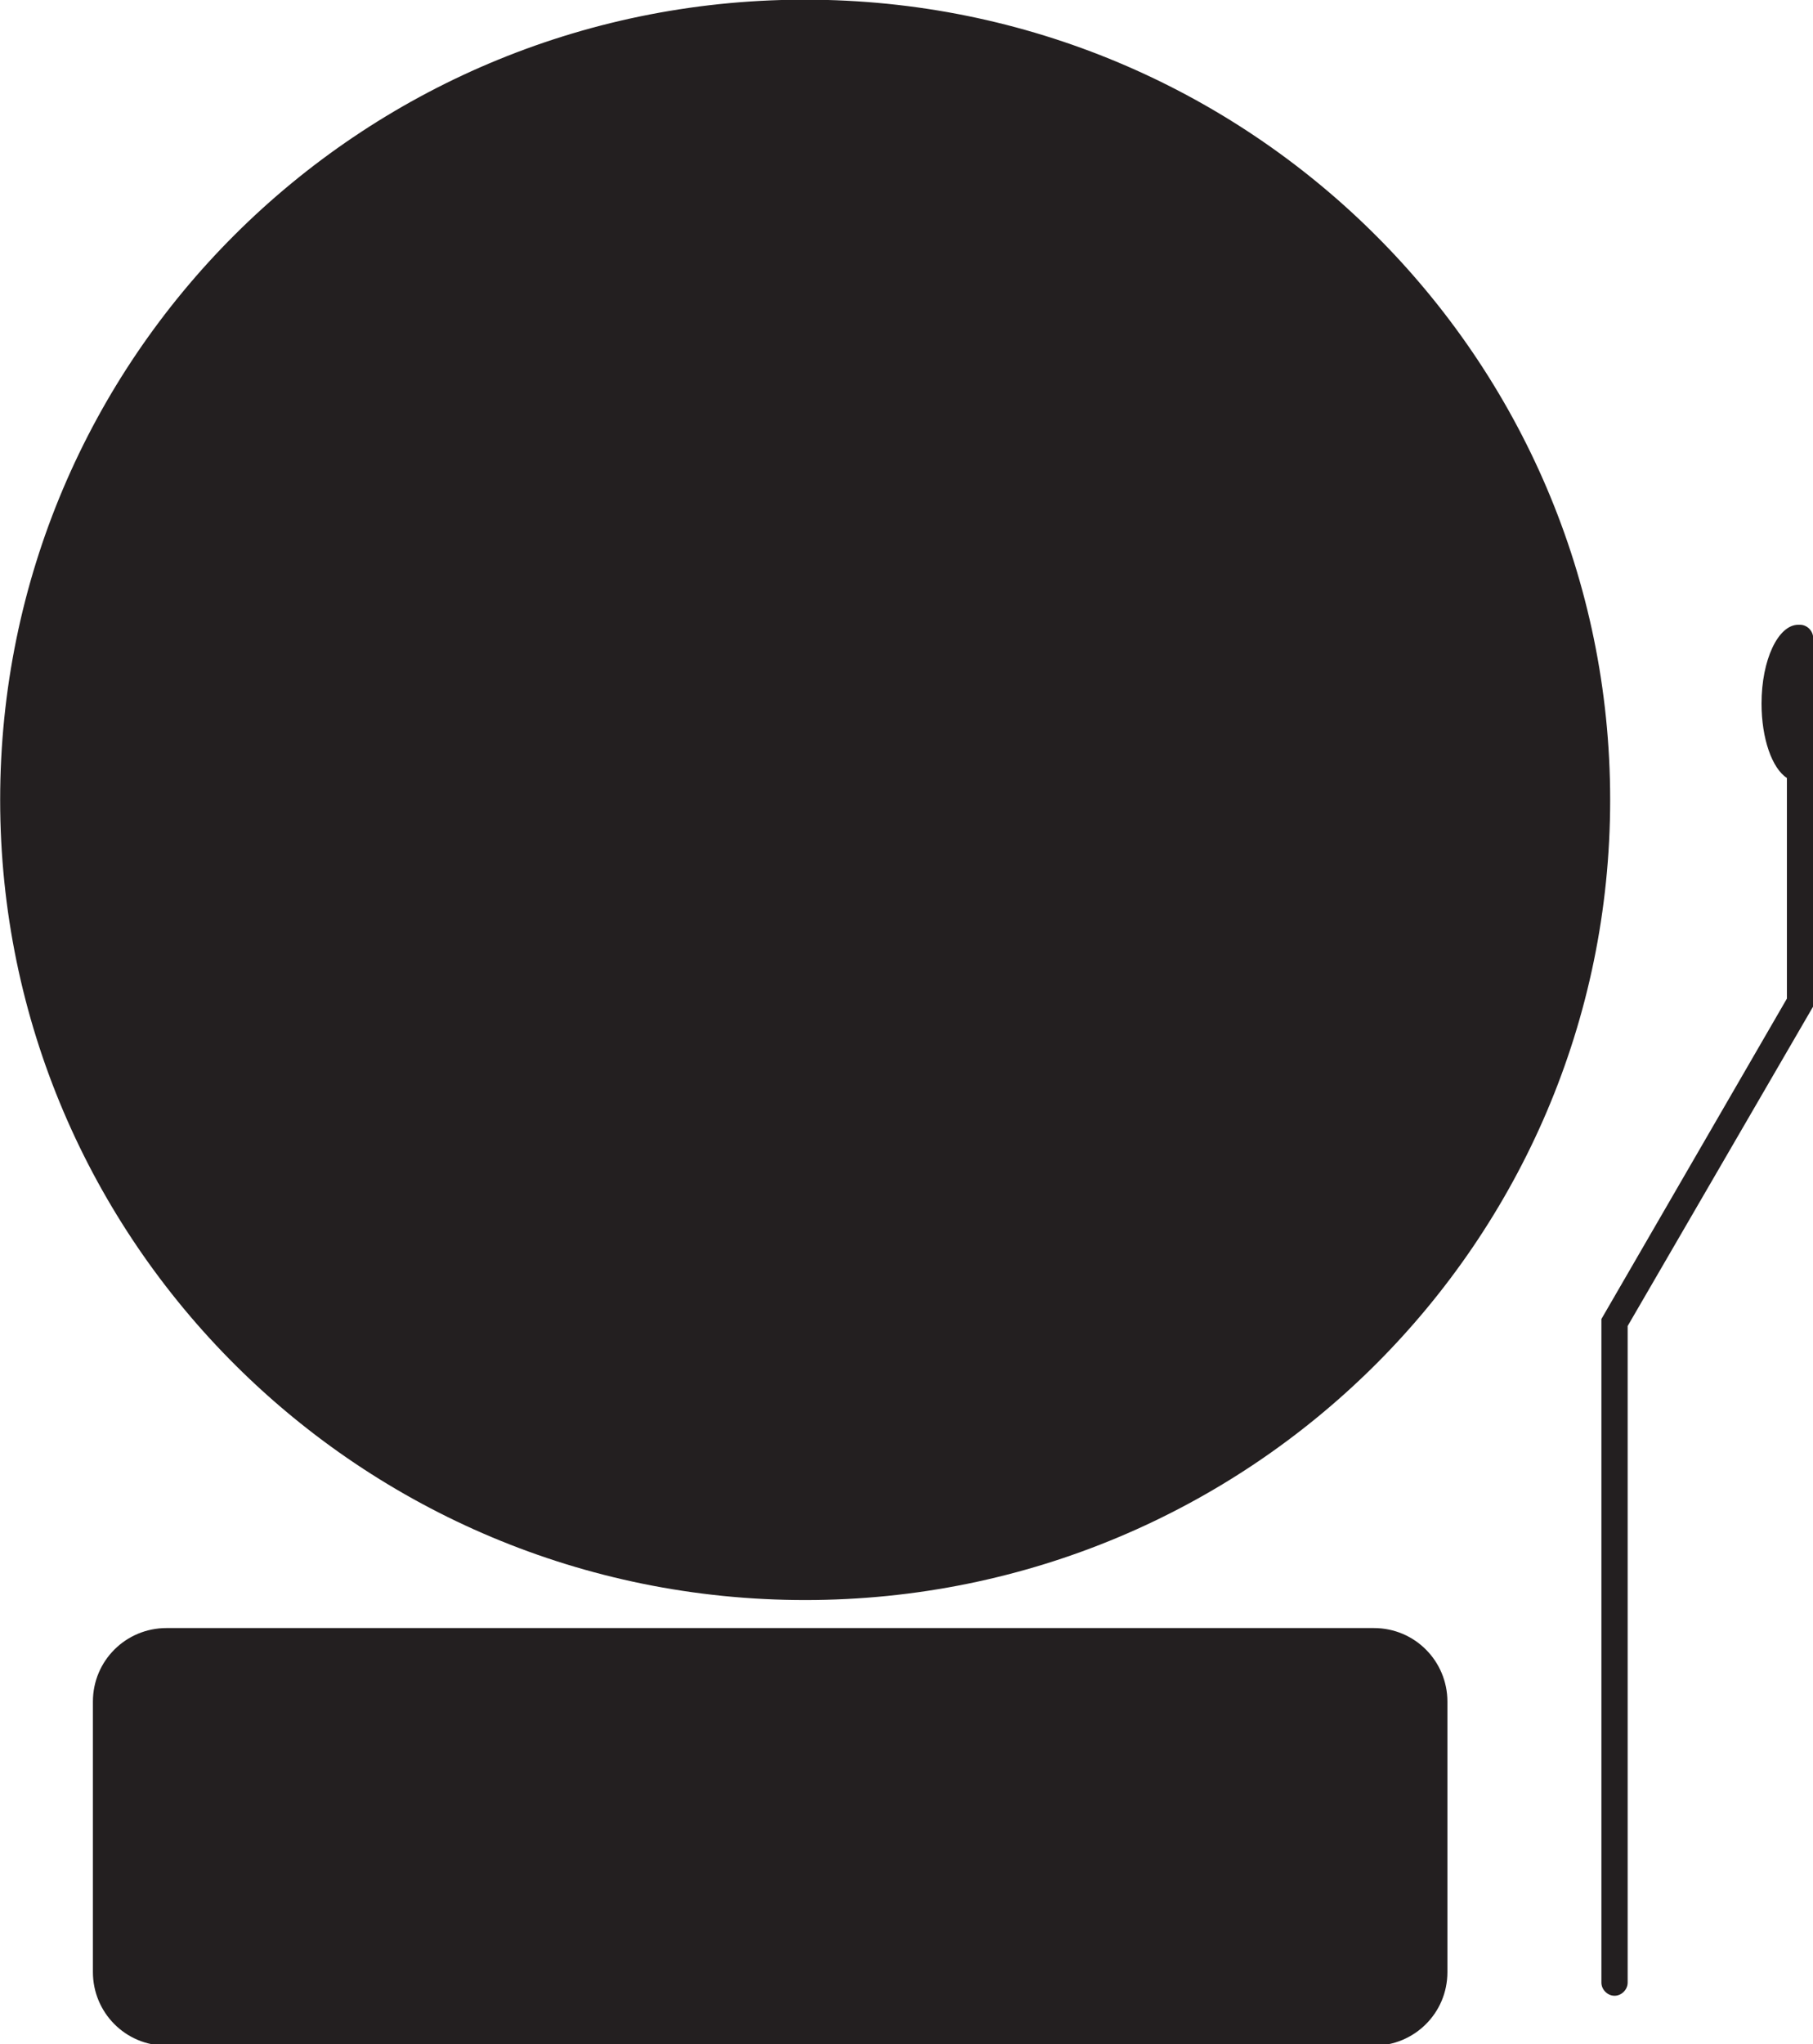 <?xml version="1.0" encoding="utf-8"?>
<!-- Generator: Adobe Illustrator 24.3.0, SVG Export Plug-In . SVG Version: 6.00 Build 0)  -->
<svg version="1.1"
	 id="svg2900" xmlns:cc="http://creativecommons.org/ns#" xmlns:dc="http://purl.org/dc/elements/1.1/" xmlns:inkscape="http://www.inkscape.org/namespaces/inkscape" xmlns:rdf="http://www.w3.org/1999/02/22-rdf-syntax-ns#" xmlns:sodipodi="http://sodipodi.sourceforge.net/DTD/sodipodi-0.dtd" xmlns:svg="http://www.w3.org/2000/svg"
	 xmlns="http://www.w3.org/2000/svg" xmlns:xlink="http://www.w3.org/1999/xlink" x="0px" y="0px" viewBox="0 0 207.2 233.5"
	 style="enable-background:new 0 0 207.2 233.5;" xml:space="preserve">
<style type="text/css">
	.st0{fill:#231F20;}
</style>
<sodipodi:namedview  bordercolor="#666666" borderopacity="1.0" id="base" inkscape:current-layer="layer1" inkscape:cx="132.82413" inkscape:cy="149.00085" inkscape:document-rotation="0" inkscape:document-units="mm" inkscape:pageopacity="0.0" inkscape:pageshadow="2" inkscape:window-height="1001" inkscape:window-maximized="1" inkscape:window-width="1920" inkscape:window-x="-9" inkscape:window-y="-9" inkscape:zoom="2.3314762" pagecolor="#ffffff" showgrid="false">
	</sodipodi:namedview>
<g id="layer1" transform="translate(-46.982,-144.237)" inkscape:groupmode="layer" inkscape:label="Layer 1">
	<g id="g3555">
		<path id="path3477" class="st0" d="M138.6,144.2c-50.7,0.2-91.6,41-91.6,91.4c0,50.5,41.2,91.4,92,91.4c0,0,0,0,0,0
			c50.8,0,92-40.9,92-91.4c0,0,0,0,0,0c0-50.5-41.2-91.4-92-91.4c0,0,0,0,0,0C138.9,144.2,138.7,144.2,138.6,144.2z M252.5,215.6
			c-2.3,0-4.2,4-4.2,9c0,4,1.2,7.4,2.9,8.5v25.2L230,294.9v75.8c0,0.8,0.7,1.5,1.5,1.5c0,0,0,0,0,0c0.8,0,1.5-0.7,1.5-1.5
			c0,0,0,0,0,0v-75l21.2-36.5v-42.1c0-0.8-0.7-1.5-1.5-1.5c0,0,0,0,0,0C252.7,215.6,252.6,215.6,252.5,215.6
			C252.6,215.6,252.5,215.6,252.5,215.6z M66,330.2c-4.6,0-8.4,3.7-8.4,8.4v30.9c0,4.6,3.7,8.4,8.4,8.4h138c4.6,0,8.4-3.7,8.4-8.4
			v-30.9c0-4.6-3.7-8.4-8.4-8.4H66z"/>
	</g>
</g>
</svg>
